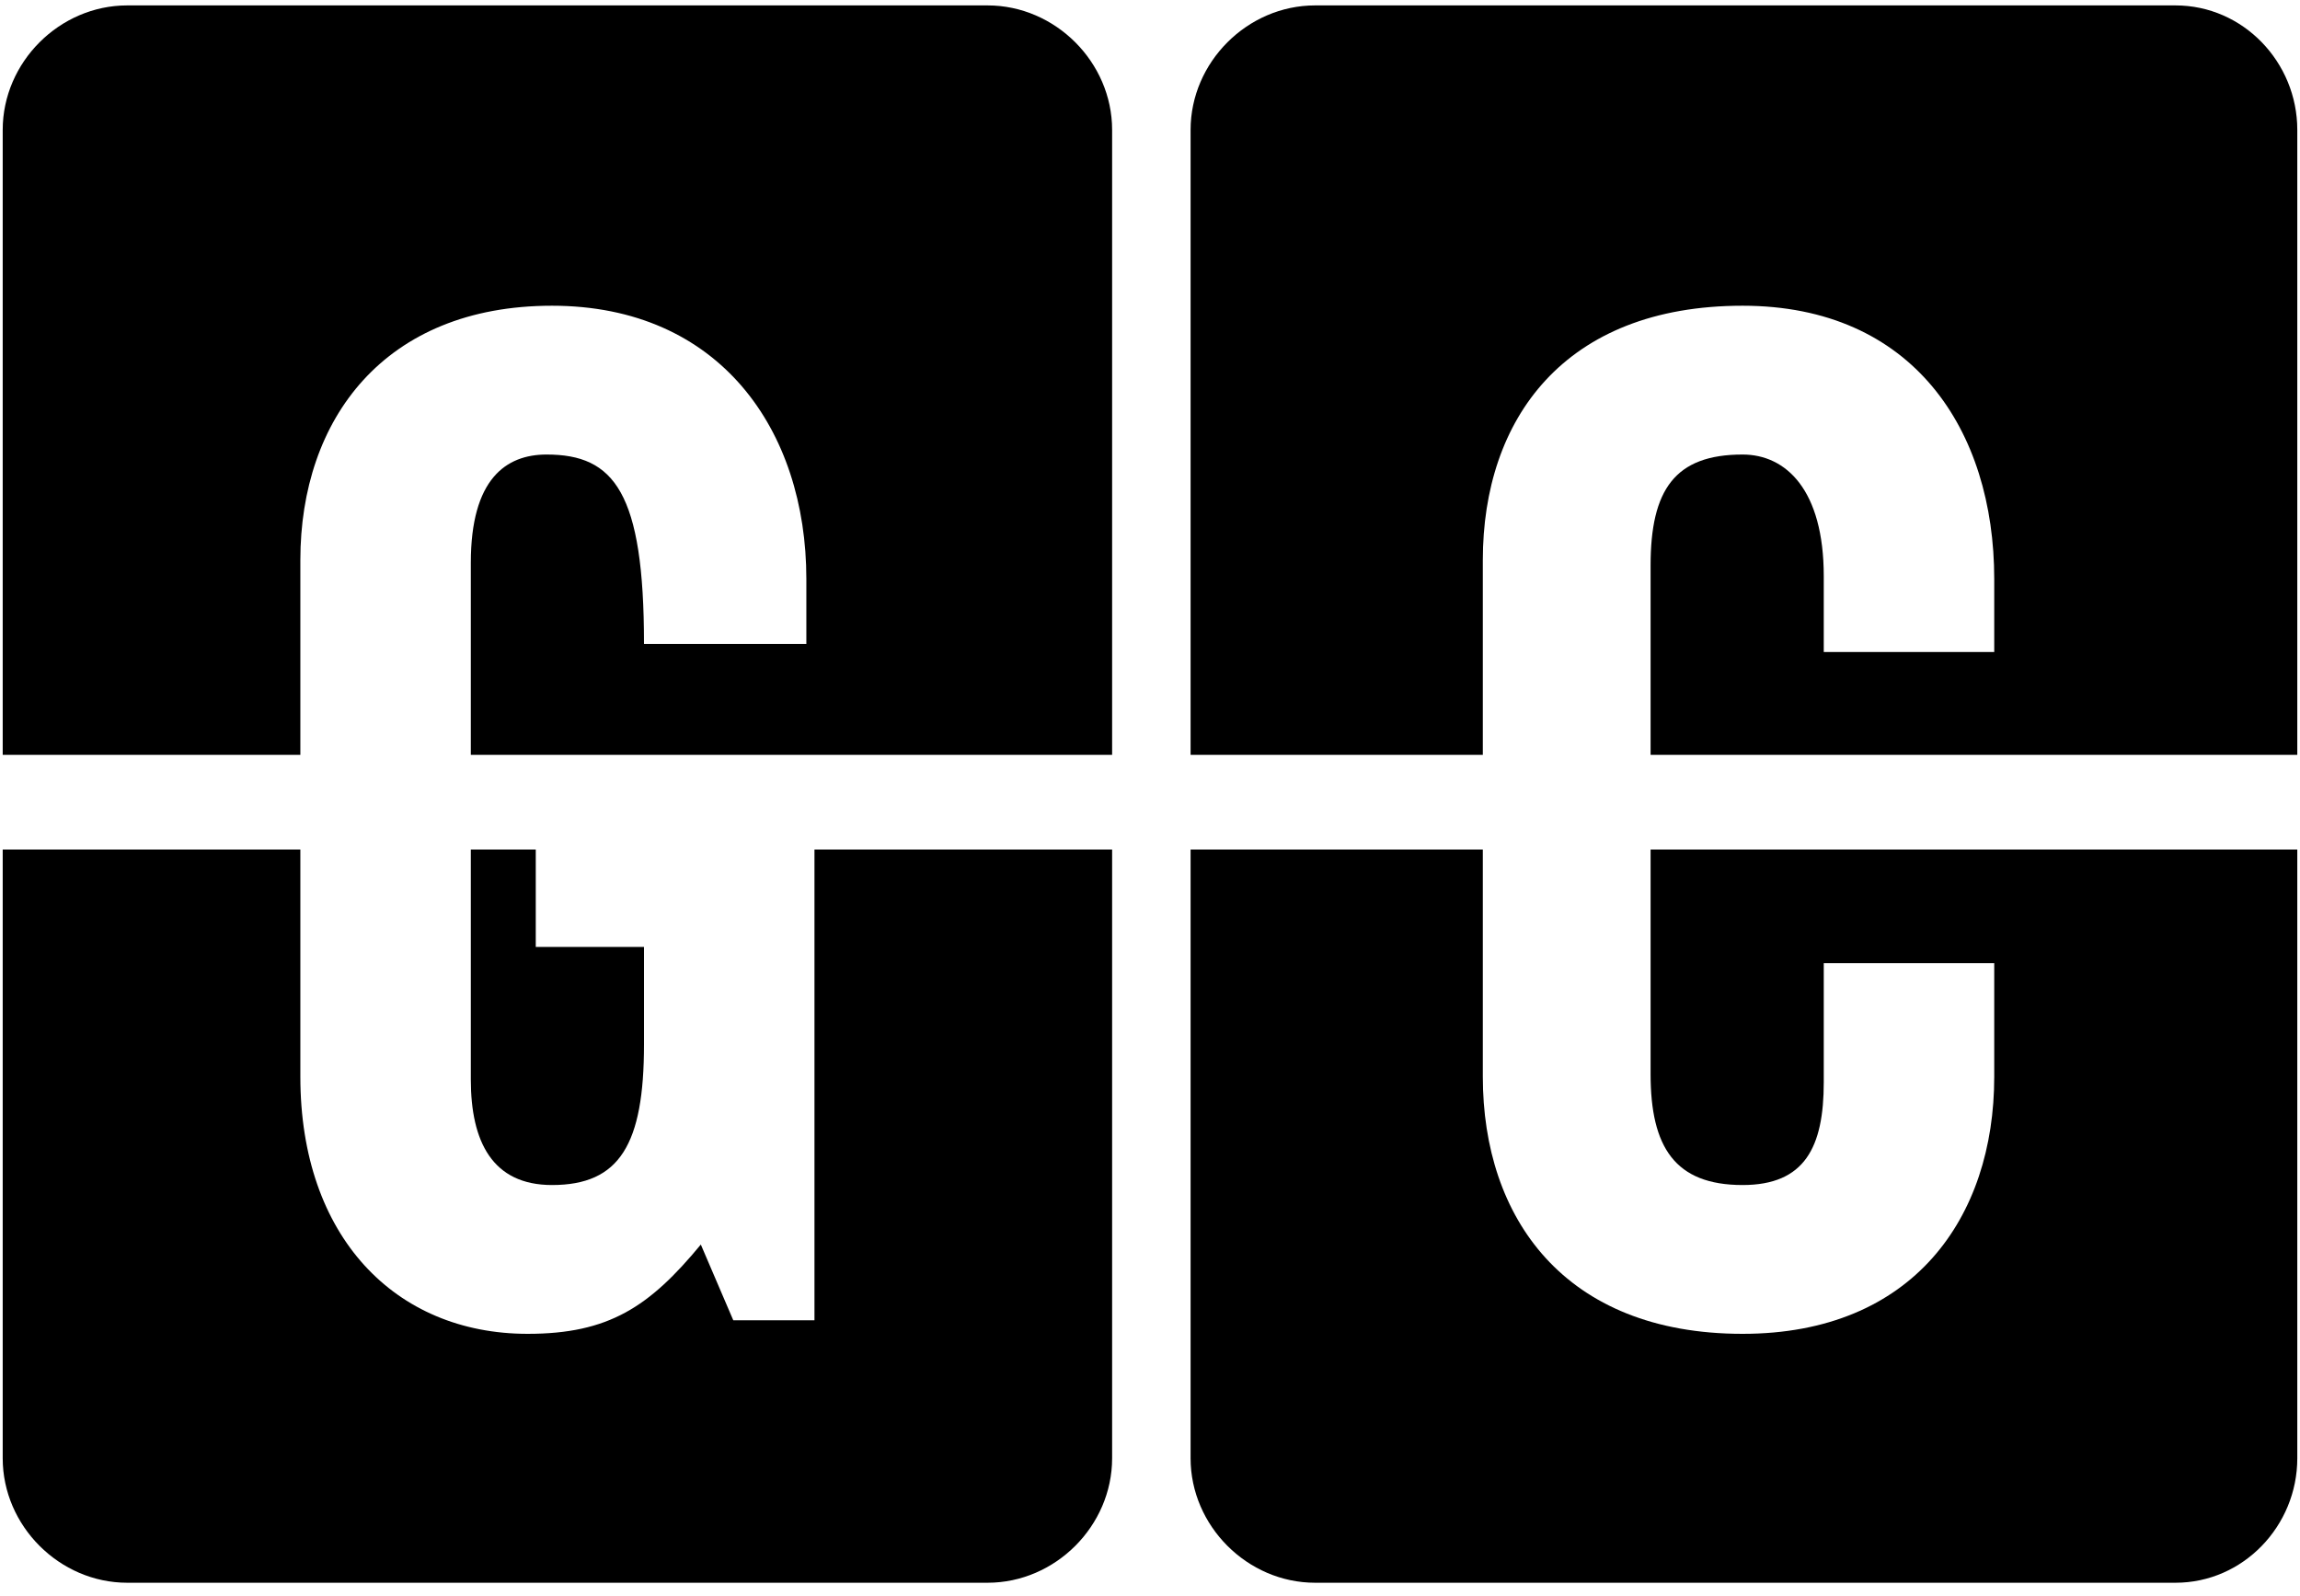 <?xml version="1.0" encoding="UTF-8"?> <svg xmlns="http://www.w3.org/2000/svg" width="85" height="59" viewBox="127 49 85 59"><g fill="none"><g fill="#000000"><path d="M144.4 80.4L144.4 88.9C144.4 91.2 145.2 92.8 147.4 92.8 149.9 92.8 150.8 91.3 150.8 87.6L150.8 84 146.8 84 146.8 80.4 144.4 80.4Z"></path><path d="M157.1 80.4L157.1 97.8 154.1 97.8 152.9 95C151 97.3 149.5 98.3 146.5 98.3 141.6 98.3 138.1 94.7 138.1 88.8L138.1 80.4 127.1 80.4 127.1 102.9C127.1 105.4 129.2 107.5 131.7 107.5L163.5 107.5C166 107.5 168.1 105.4 168.1 102.9L168.1 80.4 157.1 80.4Z"></path><path d="M163.5 49.2L131.7 49.2C129.2 49.2 127.1 51.3 127.1 53.8L127.1 76.9 138.1 76.9 138.1 69.7C138.1 64.5 141.2 60.3 147.4 60.3 153.6 60.3 156.8 64.9 156.8 70.4L156.8 72.8 150.8 72.8C150.8 67.2 149.7 65.8 147.2 65.8 145.7 65.8 144.4 66.7 144.4 69.8L144.4 76.9 168.1 76.9 168.1 53.8C168.1 51.3 166 49.2 163.5 49.2"></path><path d="M188 80.4L188 88.7C188 91.4 188.9 92.8 191.4 92.8 193.7 92.8 194.4 91.4 194.4 89L194.4 84.6 200.7 84.6 200.7 88.8C200.7 94 197.7 98.3 191.4 98.3 184.8 98.3 181.8 94 181.8 88.8L181.8 80.4 171 80.4 171 102.9C171 105.4 173.1 107.5 175.6 107.5L207.4 107.5C209.9 107.5 211.9 105.4 211.9 102.9L211.9 80.4 188 80.4Z"></path><path d="M207.4 49.2L175.6 49.2C173.1 49.2 171 51.3 171 53.8L171 76.9 181.8 76.9 181.8 69.7C181.8 64.5 184.8 60.3 191.4 60.3 197.7 60.3 200.7 64.9 200.7 70.4L200.7 73.1 194.4 73.1 194.4 70.3C194.4 67.1 193 65.8 191.4 65.8 188.9 65.8 188 67.1 188 69.9L188 76.9 211.9 76.9 211.9 53.8C211.9 51.3 209.9 49.2 207.4 49.2"></path></g></g></svg> 